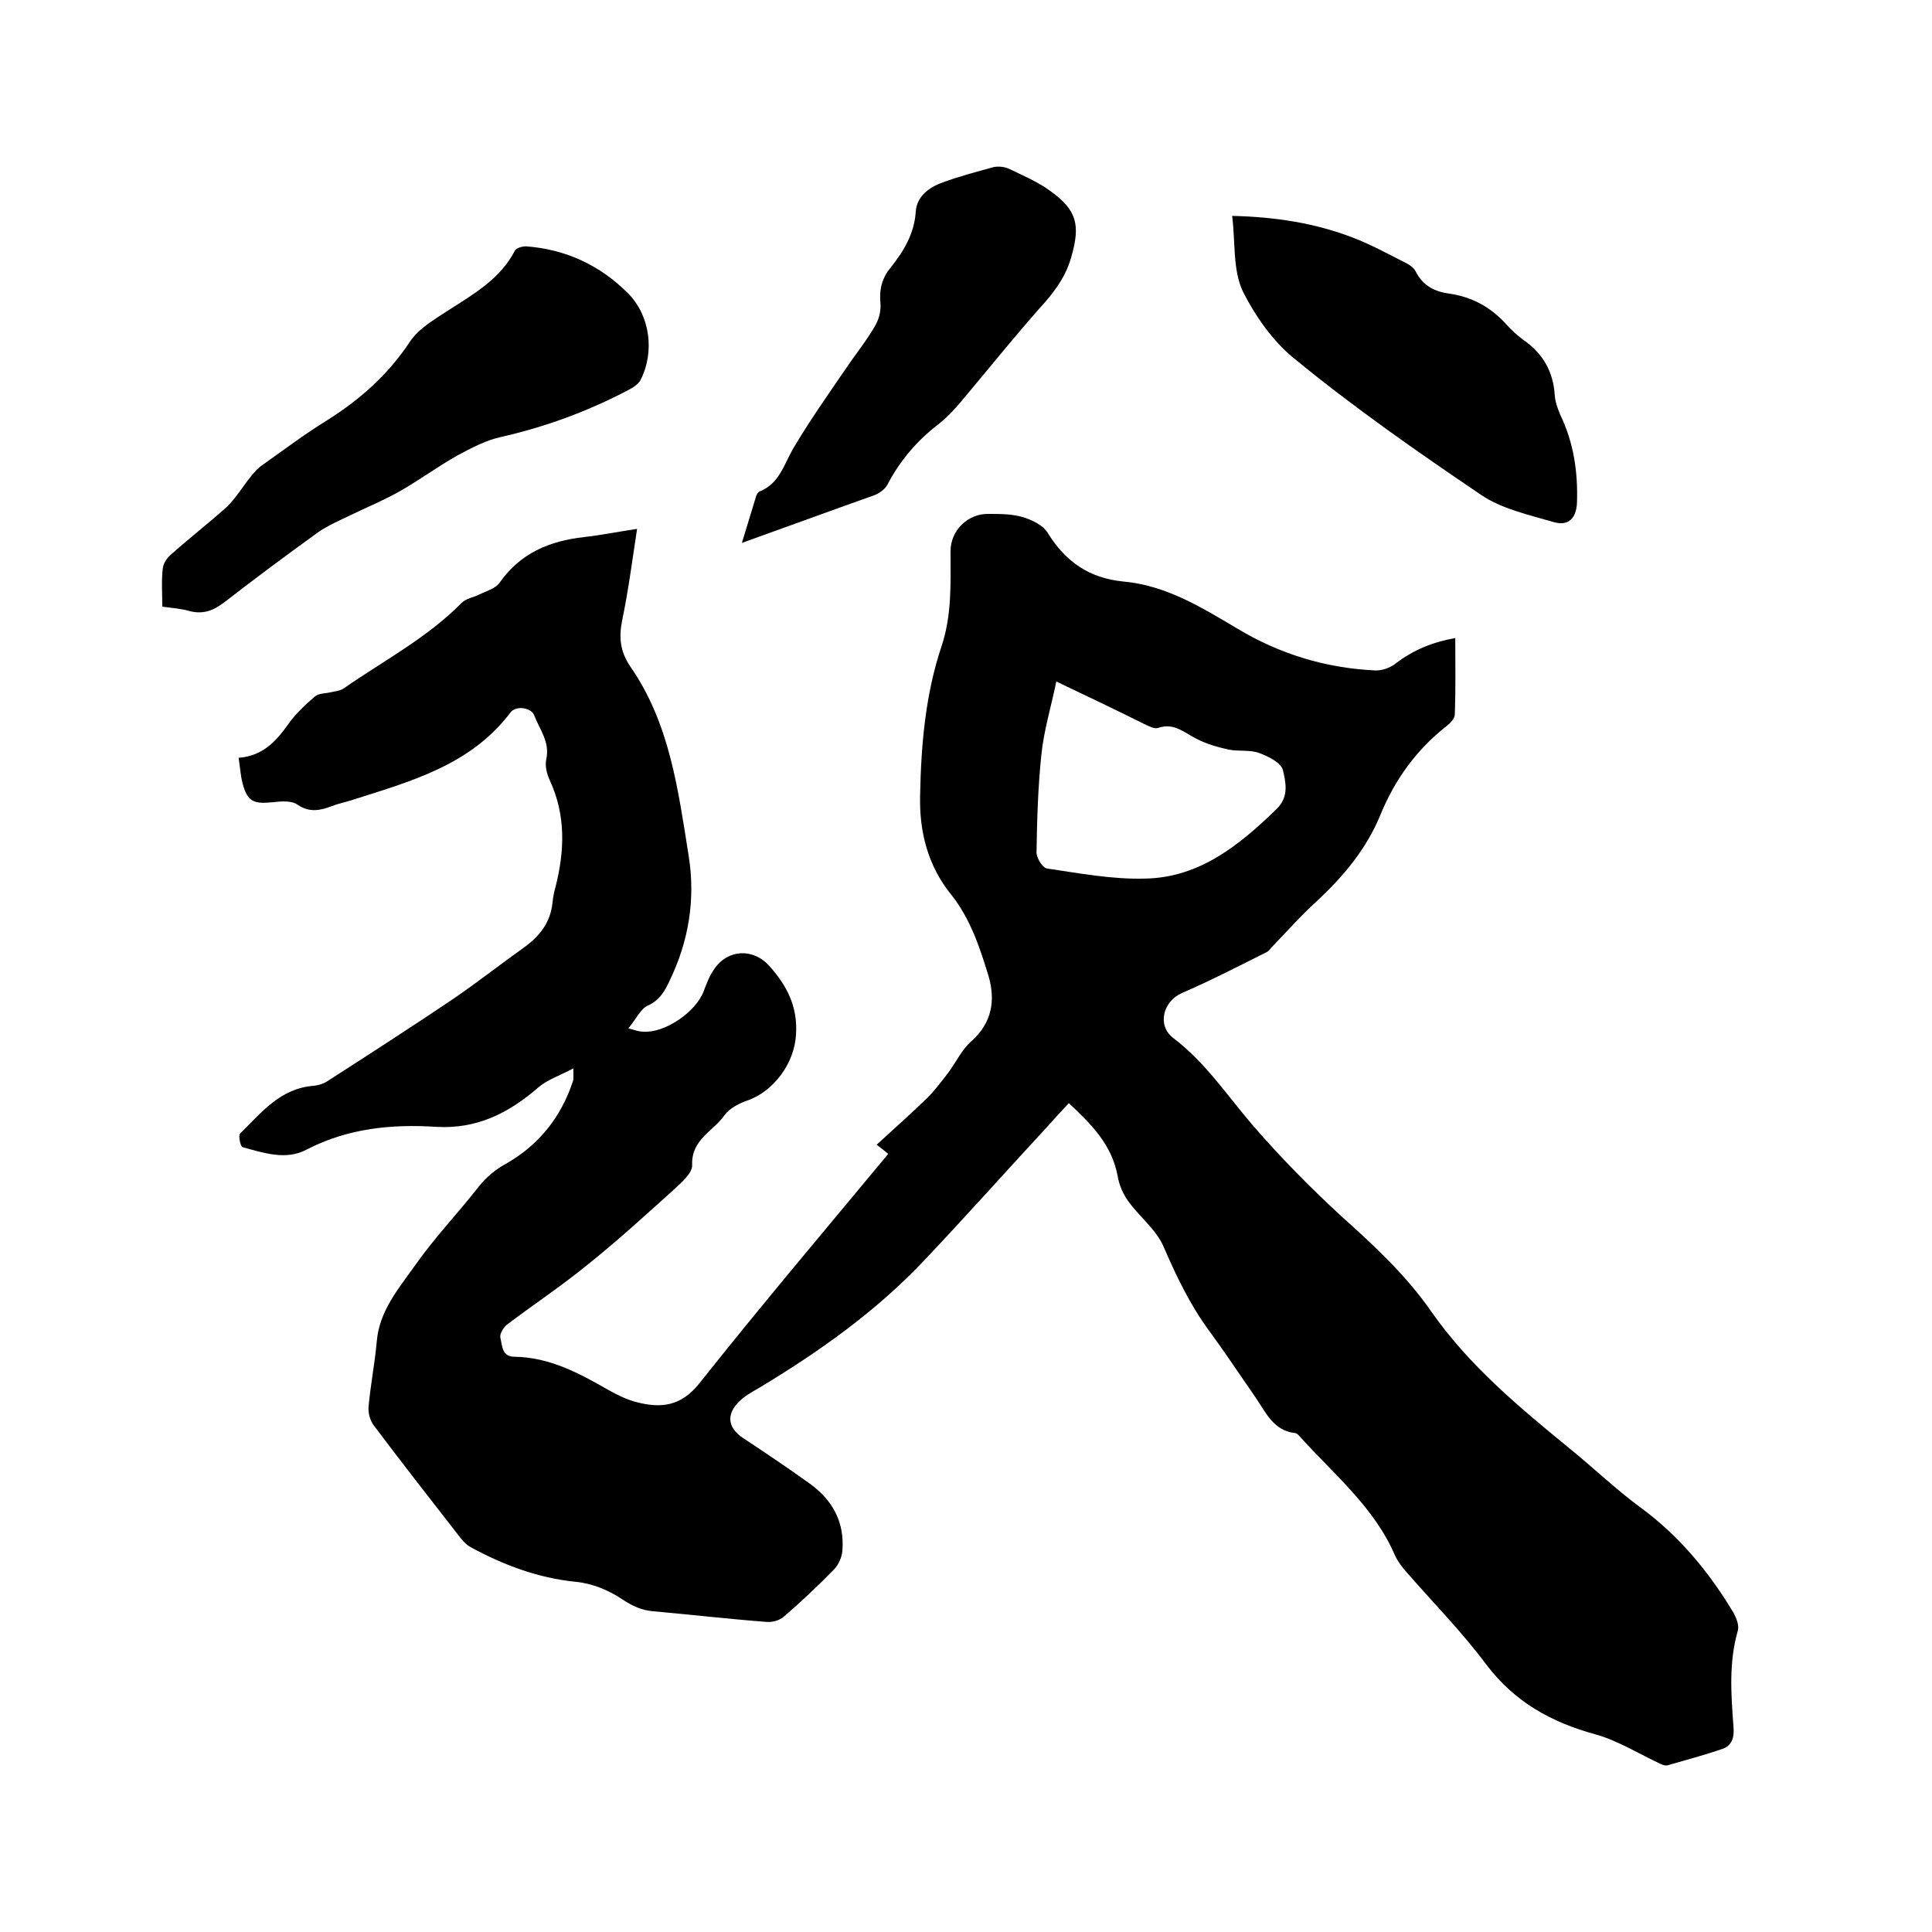 <svg enable-background="new 0 0 400 400" viewBox="0 0 400 400" xmlns="http://www.w3.org/2000/svg"><path d="m118.7 221.2c-2.8 1.5-5.3 2.3-7.2 3.9-6.1 5.3-12.7 8.7-21.2 8.2-9.2-.6-18.3.3-26.8 4.7-4.3 2.3-8.9.7-13.3-.5-.4-.1-.9-2.4-.5-2.8 4.4-4.3 8.3-9.4 15.3-9.9.9-.1 1.9-.4 2.7-.9 8.7-5.6 17.4-11.2 26-17 5-3.4 9.7-7.1 14.6-10.6 3.4-2.4 5.7-5.3 6.1-9.5.1-1 .3-2.1.6-3.1 1.9-7.5 2.2-14.9-1.2-22.2-.6-1.3-1-3-.7-4.3.8-3.6-1.4-6.2-2.5-9.1-.6-1.6-3.8-2.1-4.9-.6-8.3 11-20.8 14.3-33 18.2-1.3.4-2.7.7-4 1.2-2.4.9-4.6 1.4-7.1-.3-1.3-.9-3.5-.7-5.2-.5-4 .4-5.2-.2-6.2-4-.4-1.6-.5-3.3-.8-5.2 5.1-.4 7.8-3.5 10.3-7 1.5-2.1 3.5-4 5.5-5.7.8-.7 2.2-.6 3.4-.9.9-.2 1.9-.3 2.6-.8 8.2-5.7 17.2-10.4 24.4-17.7.9-.9 2.4-1.1 3.6-1.7 1.4-.7 3.3-1.2 4.2-2.4 4.3-6.2 10.4-8.7 17.5-9.5 3.5-.4 7-1.1 11-1.7-1 6.5-1.8 12.8-3.1 19-.7 3.5-.4 6.4 1.7 9.5 8.2 11.8 9.9 25.6 12.1 39.3 1.4 8.9 0 17.5-3.9 25.6-1 2.2-2.1 4.2-4.6 5.3-1.5.7-2.4 2.8-4 4.7 1.4.4 2.2.7 3.1.7 4.5.3 10.9-4.1 12.5-8.4.6-1.6 1.2-3.2 2.2-4.6 2.8-4.1 8-4.3 11.3-.7 3.7 4.1 6 8.5 5.6 14.3-.3 5.9-4.6 11.8-10.2 13.7-1.7.6-3.6 1.6-4.6 3-2.3 3.3-6.9 5-6.7 10.3.1 1.7-2.3 3.7-3.9 5.2-6 5.4-11.9 10.8-18.2 15.8-5.3 4.3-10.9 8-16.3 12.1-.7.6-1.5 1.9-1.3 2.7.4 1.6.3 3.9 2.9 3.9 7.3.1 13.4 3.4 19.5 6.9 1.8 1 3.8 2 5.8 2.5 5 1.3 9.2.9 13-3.9 12.7-16 25.9-31.6 39.1-47.5-.6-.5-1.1-.9-2.4-1.9 3.6-3.3 7.1-6.4 10.5-9.7 1.6-1.6 3-3.5 4.4-5.3 1.6-2.2 2.8-4.8 4.8-6.5 4.2-3.8 4.9-8.4 3.5-13.3-1.8-5.9-3.7-11.8-7.7-16.9-4.9-6-6.7-13.1-6.5-20.7.2-10.4 1.1-20.8 4.4-30.7 2.2-6.5 1.9-13.1 1.9-19.8 0-4.2 3.5-7.8 7.9-7.7 2.4 0 4.9 0 7.2.7 1.9.6 4.1 1.7 5 3.2 3.7 6 8.6 9.4 15.7 10.1 8.8.8 16.1 5.3 23.5 9.7 8.8 5.3 18.3 8.2 28.5 8.7 1.4.1 3.1-.5 4.2-1.3 3.8-3 8-4.6 12.5-5.4 0 5.3.1 10.5-.1 15.8 0 .9-1 1.9-1.8 2.5-6.2 4.9-10.6 11-13.6 18.3-2.9 7.1-7.7 12.8-13.3 18-3.2 2.9-6.1 6.2-9.1 9.3-.4.4-.7.9-1.1 1.1-5.8 2.9-11.6 5.9-17.6 8.5-3.9 1.7-5.2 6.7-1.8 9.3 6.6 5 11.1 11.8 16.4 18 5.7 6.6 11.9 12.9 18.3 18.8 6.8 6.1 13.5 12.3 18.7 19.8 7.9 11.3 18.3 19.9 28.8 28.5 4.8 3.9 9.4 8.3 14.4 12 8.1 5.9 14.3 13.4 19.4 21.9.6 1.1 1.2 2.6.9 3.7-1.9 6.6-1.4 13.2-.9 19.9.2 2.2-.3 3.9-2.3 4.6-3.8 1.3-7.6 2.3-11.4 3.4-.4.1-1-.1-1.4-.3-4.5-2.1-8.8-4.8-13.4-6.1-9.2-2.5-16.8-6.7-22.7-14.5-5-6.7-10.9-12.7-16.4-19-1-1.1-1.9-2.3-2.5-3.6-4.3-10-12.7-16.8-19.7-24.6-.3-.3-.6-.7-1-.7-4.4-.5-6-4.2-8.1-7.3-3.2-4.6-6.3-9.3-9.6-13.8-4-5.4-6.8-11.3-9.5-17.5-1.5-3.5-5-6.2-7.3-9.4-1.1-1.5-1.9-3.4-2.2-5.2-1.2-6.5-5.4-10.7-10.1-15.1-1.7 1.8-3.1 3.3-4.5 4.9-8.5 9.2-16.8 18.5-25.4 27.6-10.1 10.7-22 19.1-34.5 26.6-1.4.8-2.8 1.6-3.9 2.7-2.7 2.7-2.3 5.4.8 7.5 4.7 3.1 9.3 6.2 13.9 9.5 4.7 3.4 7.2 8 6.7 13.9-.1 1.3-.8 2.9-1.7 3.8-3.3 3.4-6.8 6.7-10.4 9.8-.9.8-2.4 1.2-3.6 1.1-7.8-.6-15.6-1.5-23.4-2.2-2.5-.2-4.4-1.1-6.5-2.5-2.8-1.9-6.3-3.3-9.6-3.6-7.9-.8-15-3.5-21.8-7.2-.9-.5-1.6-1.3-2.3-2.2-6.3-8.1-12.1-15.5-17.8-23.1-.7-1-1.1-2.5-1-3.7.4-4.5 1.3-9 1.7-13.5.5-6.4 4.6-11.1 8-15.9 4-5.7 8.8-10.7 13.1-16.2 1.7-2.1 3.5-3.6 5.9-4.9 6.6-3.8 11.2-9.6 13.6-16.9.2-.5.1-1 .1-2.7zm100-80.1c-1.1 5.3-2.6 10.2-3.1 15.2-.7 6.7-.9 13.4-1 20.2 0 1.1 1.2 3.1 2.1 3.3 6.8 1 13.6 2.3 20.4 2.1 11.3-.2 19.6-7 27.3-14.5 2.5-2.5 1.8-5.5 1.2-8-.4-1.5-3-2.8-4.9-3.5s-4.2-.3-6.3-.7c-2.3-.5-4.7-1.2-6.8-2.3-2.5-1.3-4.6-3.3-7.8-2.2-.8.3-2-.4-2.9-.8-5.8-2.9-11.7-5.7-18.2-8.8z"/><path d="m33.6 125.6c0-2.9-.2-5.4.1-7.9.1-1 .8-2.1 1.6-2.8 3.8-3.4 7.8-6.5 11.6-9.9 1.9-1.8 3.3-4.2 5-6.3.7-.9 1.5-1.8 2.4-2.4 4.5-3.2 8.9-6.5 13.6-9.4 6.8-4.3 12.5-9.4 17-16.2 1.8-2.7 5.1-4.6 8-6.5 5.3-3.4 10.7-6.5 13.7-12.3.3-.6 1.6-.9 2.3-.9 8.2.6 15.3 3.9 21.1 9.7 4.6 4.6 5.6 12.2 2.6 18-.5.9-1.6 1.6-2.6 2.1-8.4 4.4-17.1 7.6-26.4 9.7-3.1.7-6.1 2.3-8.9 3.8-4.1 2.3-8 5.2-12.1 7.5-3.2 1.8-6.6 3.2-9.9 4.8-2.3 1.1-4.6 2.1-6.7 3.5-6.5 4.7-13 9.5-19.3 14.4-2.3 1.8-4.5 2.8-7.5 2-1.7-.5-3.5-.6-5.6-.9z"/><path d="m255.1 44.7c9 .2 17.2 1.5 25 4.5 3.7 1.4 7.3 3.4 10.9 5.2.8.4 1.7 1 2.1 1.8 1.5 3 4 4.2 7 4.6 4.8.7 8.7 2.9 11.9 6.5 1 1.1 2.1 2.1 3.3 3 4.1 2.8 6.3 6.6 6.6 11.6.1 1.3.6 2.7 1.1 3.9 2.8 5.8 3.7 11.8 3.5 18.2-.1 3.2-1.7 5-4.8 4.1-5.1-1.5-10.7-2.7-15-5.6-13.3-9-26.5-18.2-38.9-28.4-4.3-3.5-8-8.8-10.5-13.8-2.1-4.5-1.5-10.2-2.2-15.6z"/><path d="m153.6 112.4c.9-2.9 1.9-6.2 2.9-9.5.1-.5.5-1.1.9-1.2 4-1.7 4.9-5.5 6.8-8.8 3.3-5.6 7.1-11 10.8-16.4 2-3 4.3-5.8 6.1-8.9.8-1.3 1.3-3.1 1.2-4.6-.3-2.9.2-5.3 2.1-7.6 2.7-3.4 4.9-7 5.2-11.6.2-3.1 2.7-5 5.5-6 3.5-1.3 7-2.2 10.6-3.2.9-.2 2.2-.1 3.1.3 2.9 1.4 6 2.7 8.6 4.6 5.6 4 6.3 7.1 4.4 13.7-1 3.6-2.9 6.4-5.3 9.2-6 6.7-11.6 13.7-17.4 20.6-1.5 1.8-3.1 3.5-4.9 4.9-4.4 3.4-7.9 7.5-10.5 12.5-.5.9-1.6 1.7-2.6 2.1-9.3 3.3-18.3 6.6-27.5 9.9z"/></svg>